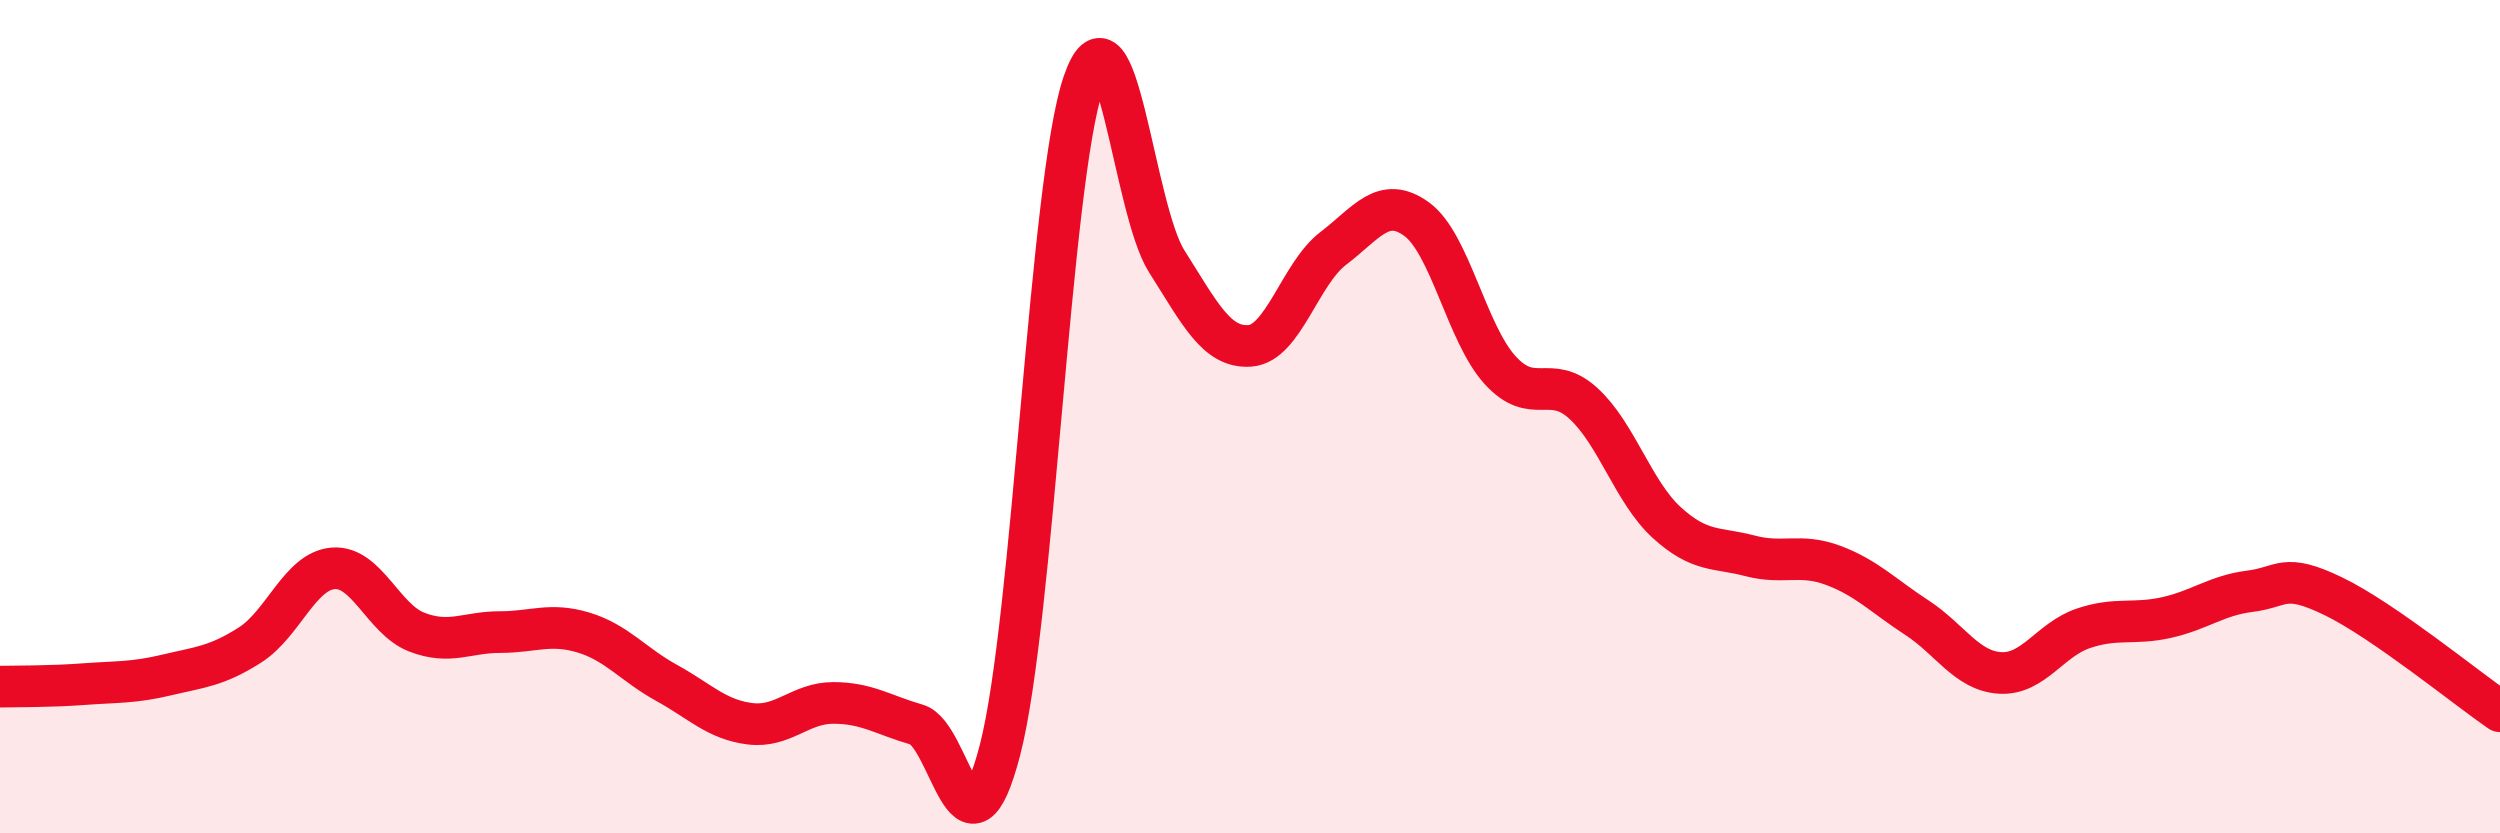 
    <svg width="60" height="20" viewBox="0 0 60 20" xmlns="http://www.w3.org/2000/svg">
      <path
        d="M 0,16.48 C 0.4,16.47 1.2,16.48 2,16.42 C 2.8,16.36 3.2,16.39 4,16.2 C 4.8,16.01 5.2,15.99 6,15.48 C 6.8,14.97 7.2,13.7 8,13.64 C 8.8,13.58 9.2,14.86 10,15.17 C 10.8,15.48 11.2,15.17 12,15.17 C 12.8,15.17 13.2,14.94 14,15.18 C 14.8,15.42 15.2,15.95 16,16.39 C 16.8,16.83 17.2,17.27 18,17.37 C 18.8,17.47 19.2,16.87 20,16.87 C 20.8,16.87 21.2,17.16 22,17.39 C 22.8,17.62 23.2,21.08 24,18 C 24.8,14.92 25.2,4.35 26,2 C 26.8,-0.35 27.2,5.01 28,6.27 C 28.8,7.53 29.2,8.36 30,8.3 C 30.8,8.24 31.2,6.57 32,5.96 C 32.8,5.35 33.2,4.68 34,5.26 C 34.8,5.84 35.2,8 36,8.88 C 36.8,9.76 37.2,8.95 38,9.68 C 38.8,10.41 39.2,11.81 40,12.54 C 40.8,13.27 41.2,13.13 42,13.34 C 42.8,13.55 43.2,13.27 44,13.57 C 44.8,13.87 45.2,14.3 46,14.82 C 46.8,15.34 47.2,16.1 48,16.15 C 48.8,16.2 49.2,15.35 50,15.08 C 50.8,14.81 51.2,15 52,14.82 C 52.8,14.64 53.2,14.29 54,14.19 C 54.8,14.09 54.8,13.73 56,14.31 C 57.2,14.89 59.2,16.52 60,17.07L60 20L0 20Z"
        fill="#EB0A25"
        opacity="0.1"
        stroke-linecap="round"
        stroke-linejoin="round"
      />
      <path
        d="M 0,16.48 C 0.4,16.47 1.2,16.48 2,16.42 C 2.8,16.36 3.2,16.39 4,16.2 C 4.8,16.01 5.2,15.99 6,15.48 C 6.8,14.97 7.2,13.7 8,13.64 C 8.8,13.58 9.2,14.86 10,15.17 C 10.8,15.48 11.2,15.17 12,15.17 C 12.8,15.17 13.2,14.94 14,15.18 C 14.8,15.42 15.2,15.95 16,16.39 C 16.8,16.83 17.2,17.27 18,17.37 C 18.8,17.47 19.2,16.87 20,16.87 C 20.8,16.87 21.2,17.16 22,17.39 C 22.8,17.62 23.2,21.08 24,18 C 24.8,14.92 25.2,4.35 26,2 C 26.8,-0.35 27.2,5.01 28,6.27 C 28.8,7.53 29.2,8.36 30,8.3 C 30.8,8.24 31.2,6.57 32,5.96 C 32.8,5.35 33.2,4.68 34,5.26 C 34.8,5.84 35.2,8 36,8.88 C 36.8,9.76 37.2,8.95 38,9.68 C 38.8,10.41 39.2,11.81 40,12.54 C 40.8,13.27 41.2,13.13 42,13.34 C 42.8,13.55 43.2,13.27 44,13.57 C 44.8,13.87 45.2,14.3 46,14.82 C 46.8,15.34 47.2,16.1 48,16.15 C 48.8,16.2 49.2,15.35 50,15.08 C 50.8,14.81 51.2,15 52,14.82 C 52.8,14.64 53.2,14.29 54,14.19 C 54.8,14.09 54.8,13.73 56,14.31 C 57.2,14.89 59.2,16.52 60,17.07"
        stroke="#EB0A25"
        stroke-width="1"
        fill="none"
        stroke-linecap="round"
        stroke-linejoin="round"
      />
    </svg>
  
